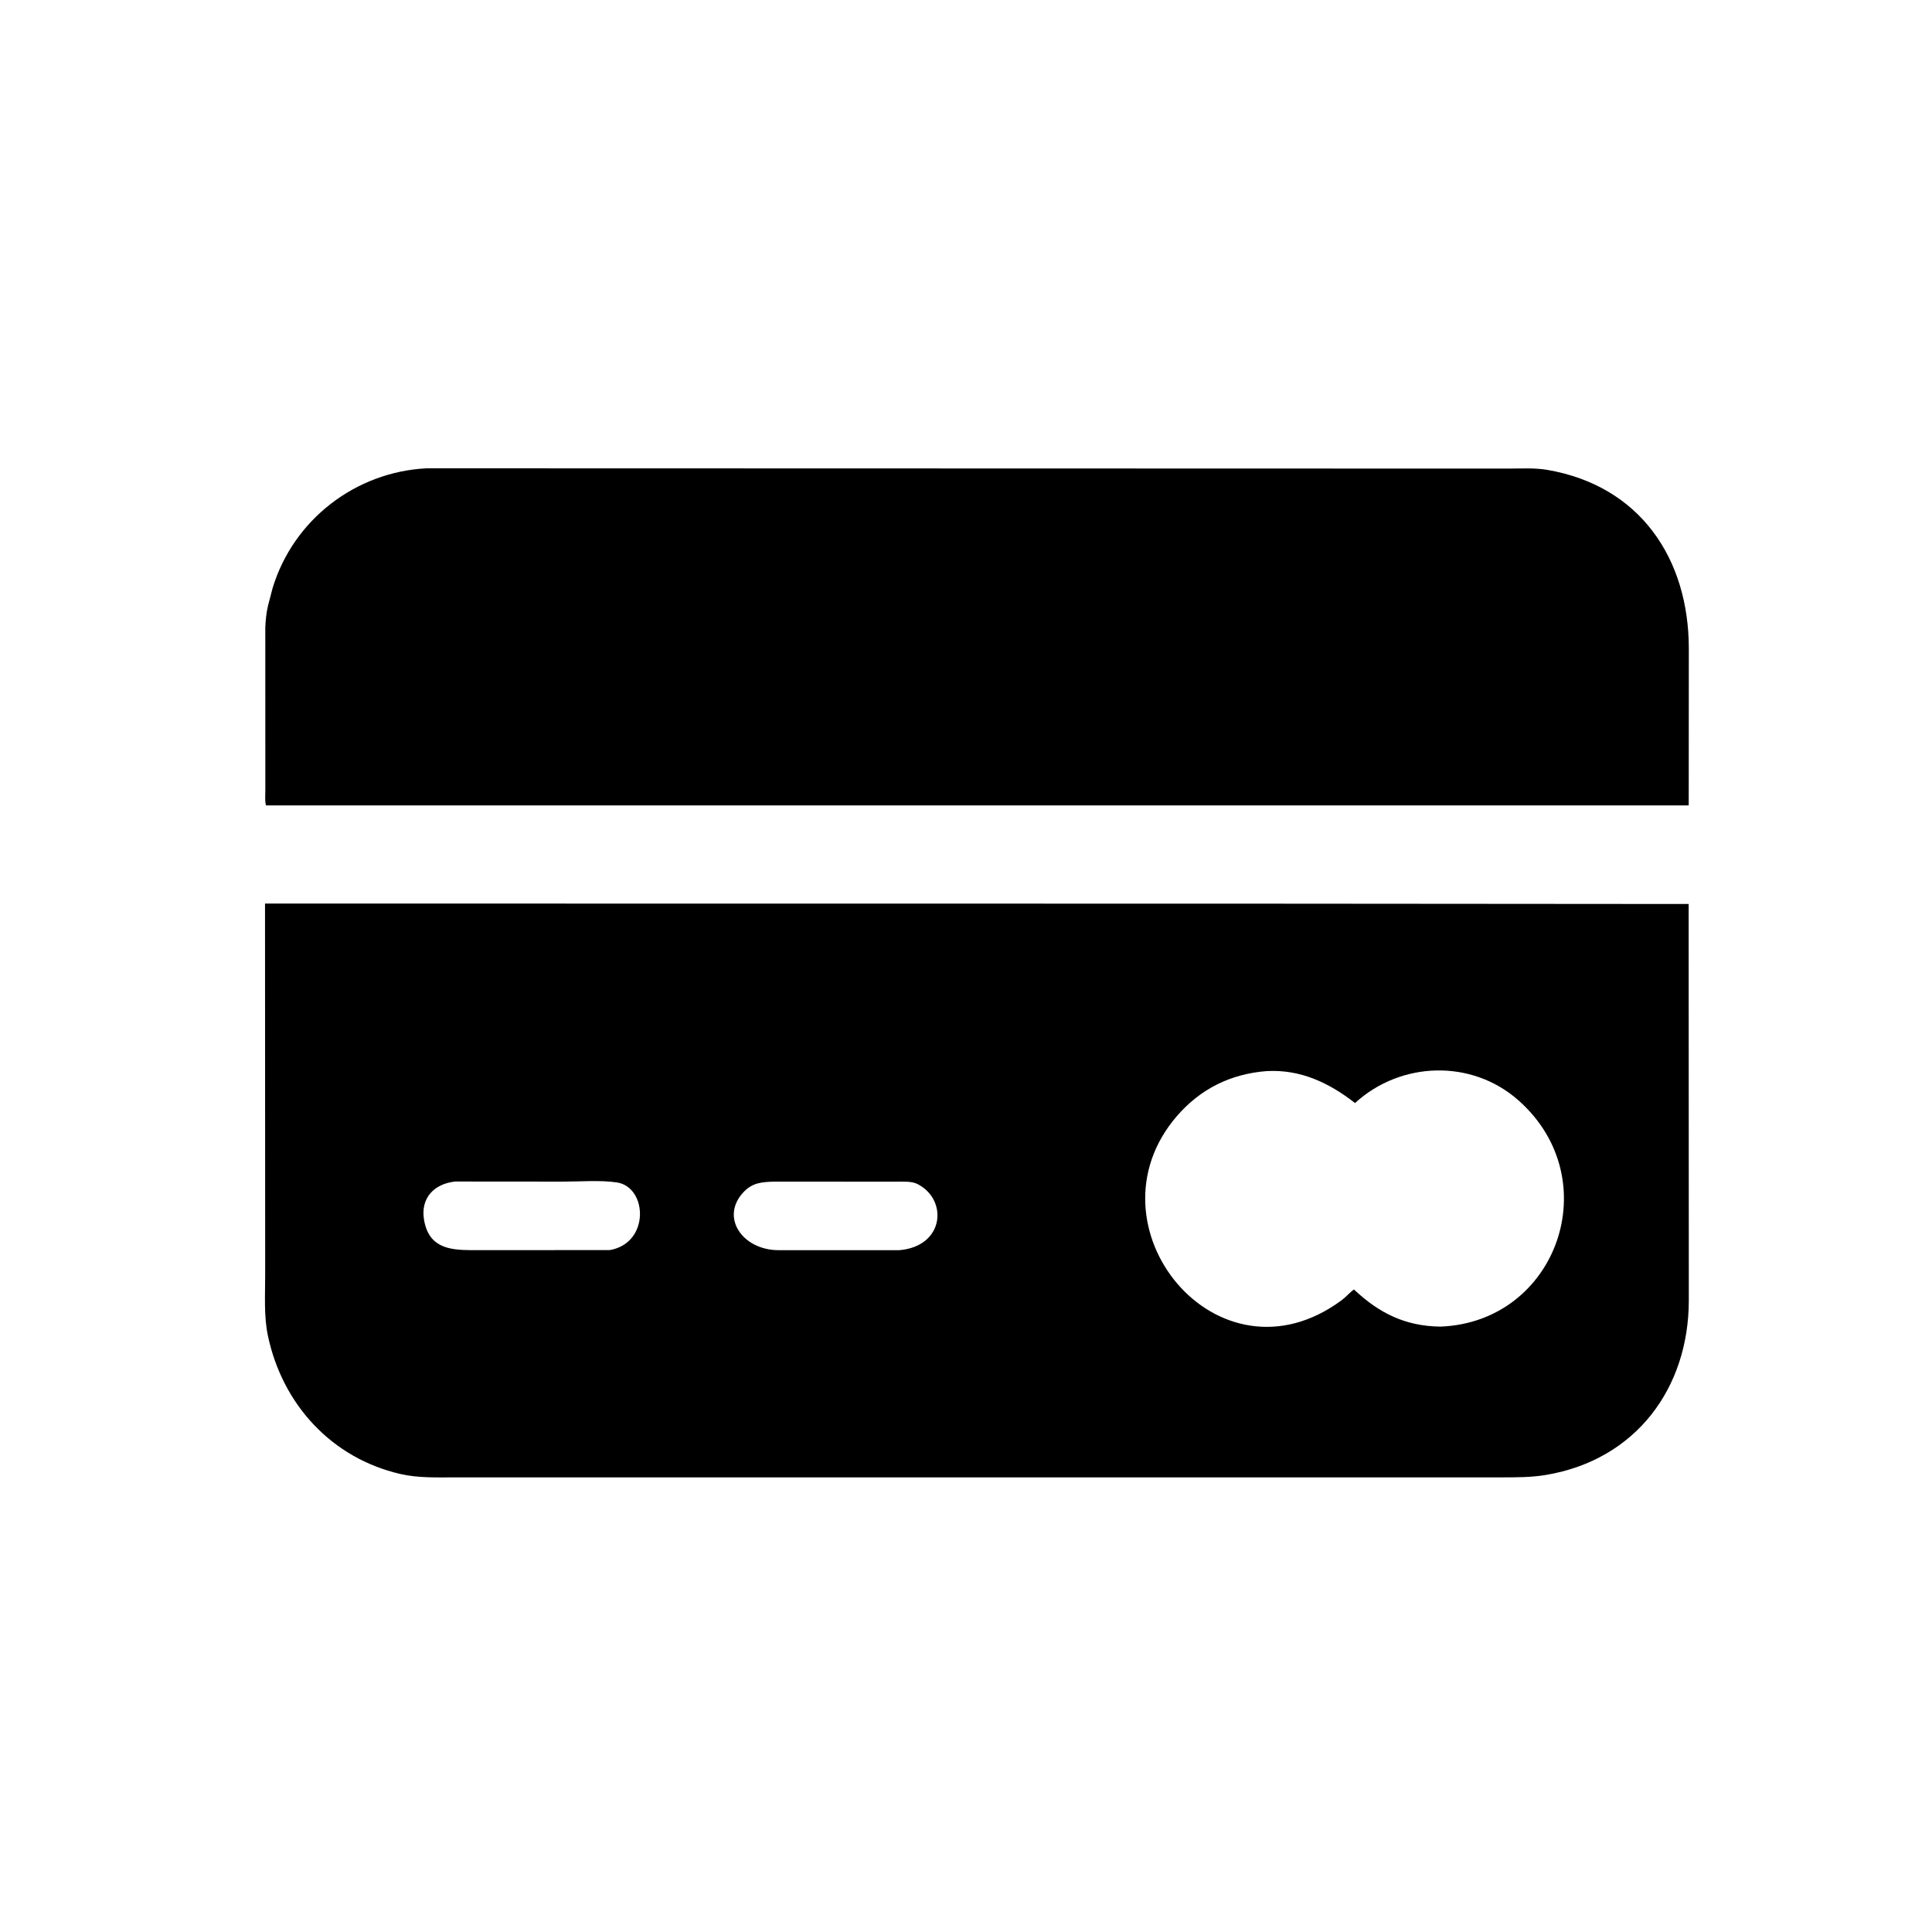 <svg version="1.1" xmlns="http://www.w3.org/2000/svg" style="display: block;" viewBox="0 0 2048 2048" width="640" height="640">
<path transform="translate(0,0)" fill="rgb(0,0,0)" d="M 1622.2 853.755 L 282.016 853.788 C 280.55 849.197 281.319 842.207 281.269 837.341 L 281.225 665.155 C 281.512 657.579 282.326 649.609 284.075 642.224 L 288.943 623.5 C 310.951 550.843 376.929 500.214 452.182 496.428 L 1598.47 496.73 C 1612.11 496.743 1626.65 495.762 1640.12 498.072 C 1738.72 514.968 1790.19 592.362 1790.22 687.541 L 1790.12 853.772 L 1622.2 853.755 z"/>
<path transform="translate(0,0)" fill="rgb(0,0,0)" d="M 752.163 1566.11 L 481.192 1566.1 C 462.321 1566.09 443.276 1566.79 424.74 1562.56 C 351.564 1545.85 299.352 1488.69 283.996 1415.96 C 279.622 1395.24 281.114 1372.76 281.098 1351.65 L 280.929 957.802 L 1320.42 957.915 L 1790.04 958.273 L 1790.21 1378.36 C 1790.18 1471.5 1734.1 1547.41 1639 1563.46 C 1622.83 1566.19 1606.73 1566.06 1590.4 1566.08 L 752.163 1566.11 z M 1342.57 1135.41 C 1304.64 1138.38 1272.53 1154.18 1247.56 1183.09 C 1147.36 1299.15 1290.67 1475.72 1422.24 1378.26 C 1426.9 1374.81 1430.62 1370.17 1435.25 1366.88 C 1461.99 1392.14 1489.87 1405.8 1526.91 1406.27 C 1650.37 1401.55 1704.35 1250.3 1609.65 1166.44 C 1559.95 1122.43 1484.74 1124.99 1436.38 1169.27 C 1408.7 1147.68 1378.38 1133.38 1342.57 1135.41 z M 482.512 1252.46 C 460.286 1254.84 445.572 1269.89 449.495 1293.05 C 454.473 1322.43 475.909 1325.12 499.8 1325.22 L 646.465 1325.13 C 689.189 1317.7 686.372 1258.15 653.799 1253.41 C 635.986 1250.82 615.634 1252.56 597.512 1252.55 L 482.512 1252.46 z M 820.932 1252.55 C 807.58 1253.03 797.643 1253.49 787.918 1263.98 C 763.186 1290.66 787.255 1325.02 824.918 1325.23 L 953.233 1325.25 C 1000.7 1321.28 1004.91 1272.94 974 1255.9 L 972.97 1255.32 C 966.478 1251.84 956.972 1252.67 949.747 1252.61 L 820.932 1252.55 z"/>
</svg>